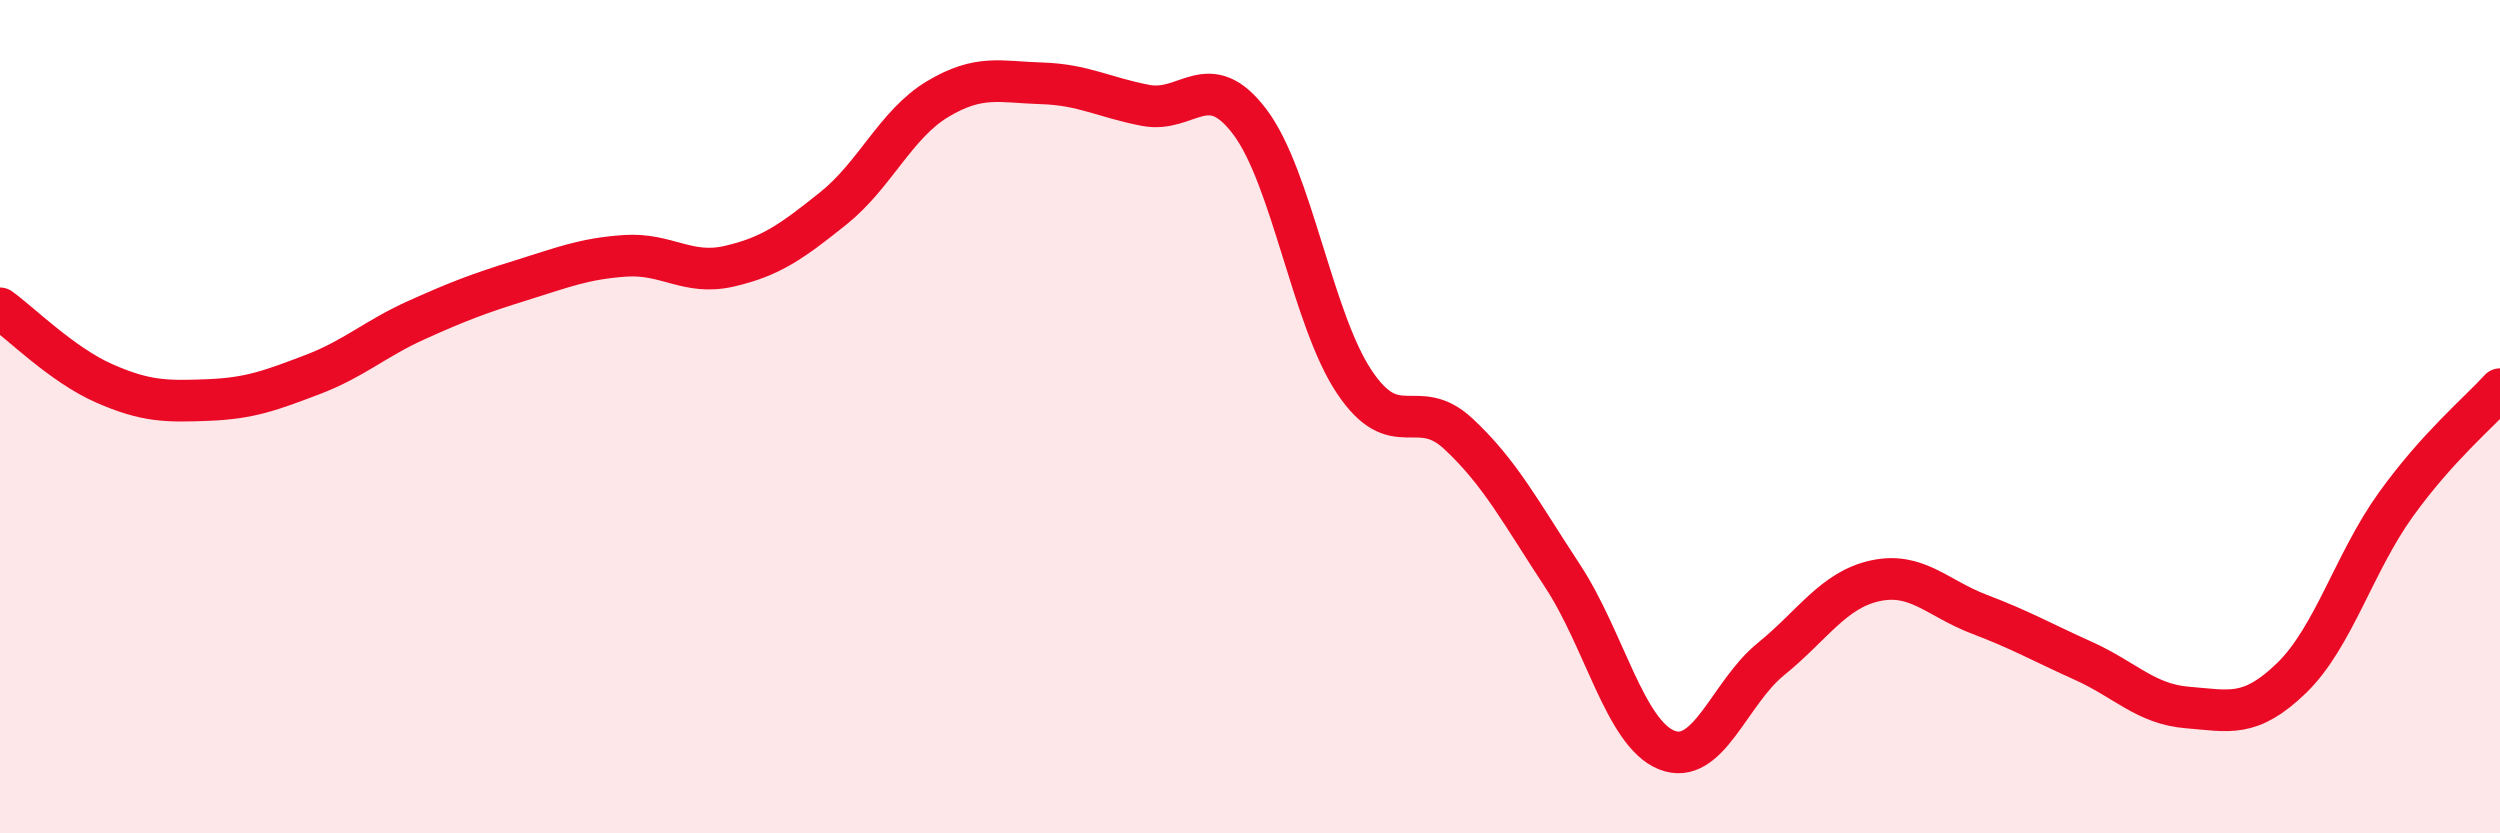 
    <svg width="60" height="20" viewBox="0 0 60 20" xmlns="http://www.w3.org/2000/svg">
      <path
        d="M 0,7.4 C 0.5,7.76 1.5,8.76 2.5,9.2 C 3.5,9.64 4,9.64 5,9.6 C 6,9.56 6.5,9.37 7.5,8.99 C 8.5,8.61 9,8.13 10,7.68 C 11,7.23 11.5,7.04 12.5,6.73 C 13.5,6.42 14,6.21 15,6.14 C 16,6.07 16.5,6.62 17.5,6.39 C 18.5,6.16 19,5.8 20,5 C 21,4.2 21.5,2.98 22.5,2.38 C 23.5,1.78 24,1.97 25,2 C 26,2.03 26.5,2.34 27.5,2.53 C 28.5,2.72 29,1.6 30,2.93 C 31,4.26 31.5,7.66 32.5,9.16 C 33.5,10.66 34,9.48 35,10.41 C 36,11.34 36.5,12.3 37.5,13.82 C 38.5,15.34 39,17.6 40,18 C 41,18.4 41.5,16.63 42.5,15.82 C 43.5,15.01 44,14.16 45,13.94 C 46,13.72 46.5,14.36 47.5,14.74 C 48.5,15.12 49,15.41 50,15.86 C 51,16.31 51.5,16.9 52.5,16.98 C 53.5,17.06 54,17.24 55,16.27 C 56,15.3 56.5,13.5 57.5,12.11 C 58.5,10.72 59.5,9.89 60,9.34L60 20L0 20Z"
        fill="#EB0A25"
        opacity="0.1"
        stroke-linecap="round"
        stroke-linejoin="round"
      />
      <path
        d="M 0,7.4 C 0.5,7.76 1.5,8.76 2.5,9.2 C 3.5,9.64 4,9.64 5,9.6 C 6,9.56 6.5,9.37 7.5,8.99 C 8.5,8.61 9,8.13 10,7.68 C 11,7.23 11.5,7.04 12.5,6.73 C 13.5,6.42 14,6.21 15,6.14 C 16,6.07 16.5,6.62 17.5,6.39 C 18.5,6.16 19,5.8 20,5 C 21,4.2 21.5,2.98 22.5,2.38 C 23.5,1.78 24,1.97 25,2 C 26,2.03 26.5,2.34 27.5,2.53 C 28.5,2.72 29,1.6 30,2.93 C 31,4.26 31.5,7.66 32.5,9.16 C 33.5,10.66 34,9.48 35,10.41 C 36,11.34 36.5,12.3 37.5,13.82 C 38.5,15.34 39,17.6 40,18 C 41,18.4 41.5,16.63 42.5,15.82 C 43.5,15.01 44,14.16 45,13.94 C 46,13.72 46.5,14.36 47.5,14.74 C 48.5,15.12 49,15.41 50,15.86 C 51,16.31 51.5,16.9 52.5,16.98 C 53.5,17.06 54,17.24 55,16.27 C 56,15.3 56.5,13.5 57.5,12.11 C 58.5,10.72 59.5,9.89 60,9.34"
        stroke="#EB0A25"
        stroke-width="1"
        fill="none"
        stroke-linecap="round"
        stroke-linejoin="round"
      />
    </svg>
  